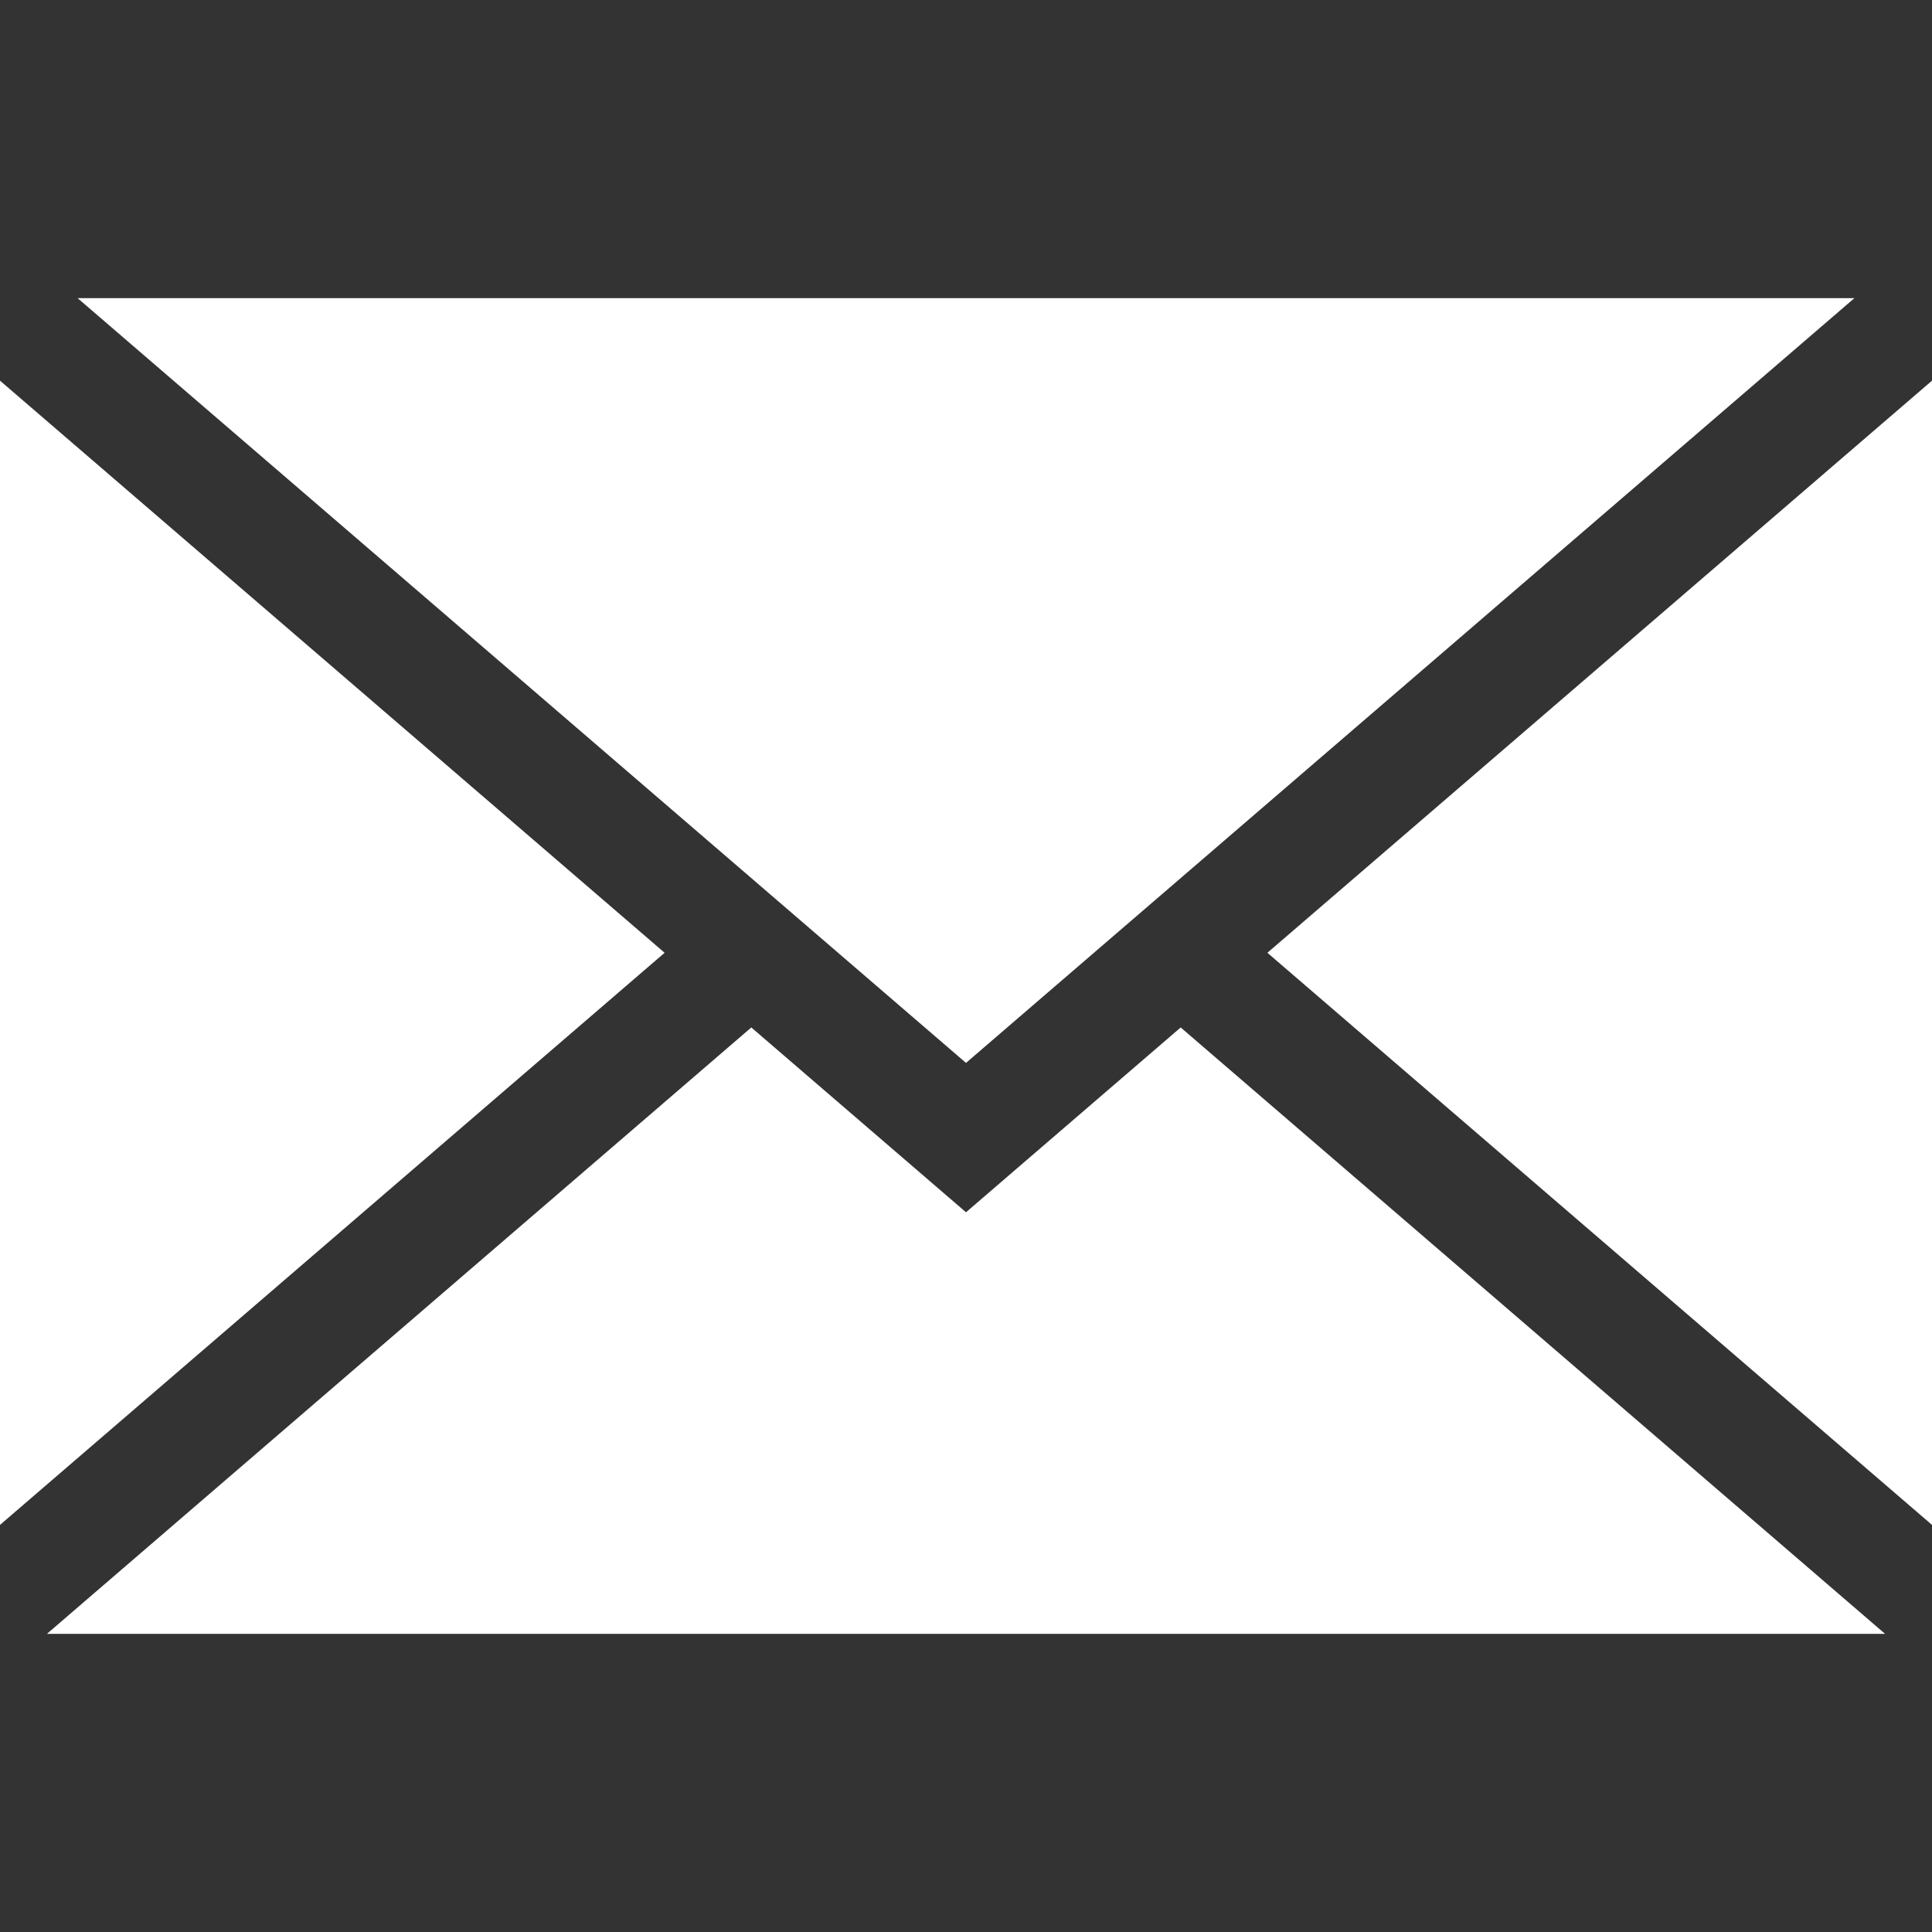 <svg width="32" height="32" viewBox="0 0 32 32" fill="none" xmlns="http://www.w3.org/2000/svg">
  <rect x="0" y="0" width="32" height="32" fill="#333333" stroke="none"/>
  <g clip-path="url(#clip0_4045_10401)">
    <path d="M11.008 15.781L0 6.305V25.257L11.008 15.781Z" fill="white" />
    <path d="M1.285 4.938L16 17.605L30.715 4.938H1.285Z" fill="white" />
    <path d="M20.992 15.781L32 25.257V6.305L20.992 15.781Z" fill="white" />
    <path d="M19.556 17.018L16 20.079L12.444 17.018L0.777 27.062H31.223L19.556 17.018Z"
      fill="white" />
  </g>
  <defs>
    <clipPath id="clip0_4045_10401">
      <rect width="32" height="32" fill="white" />
    </clipPath>
  </defs>
</svg>